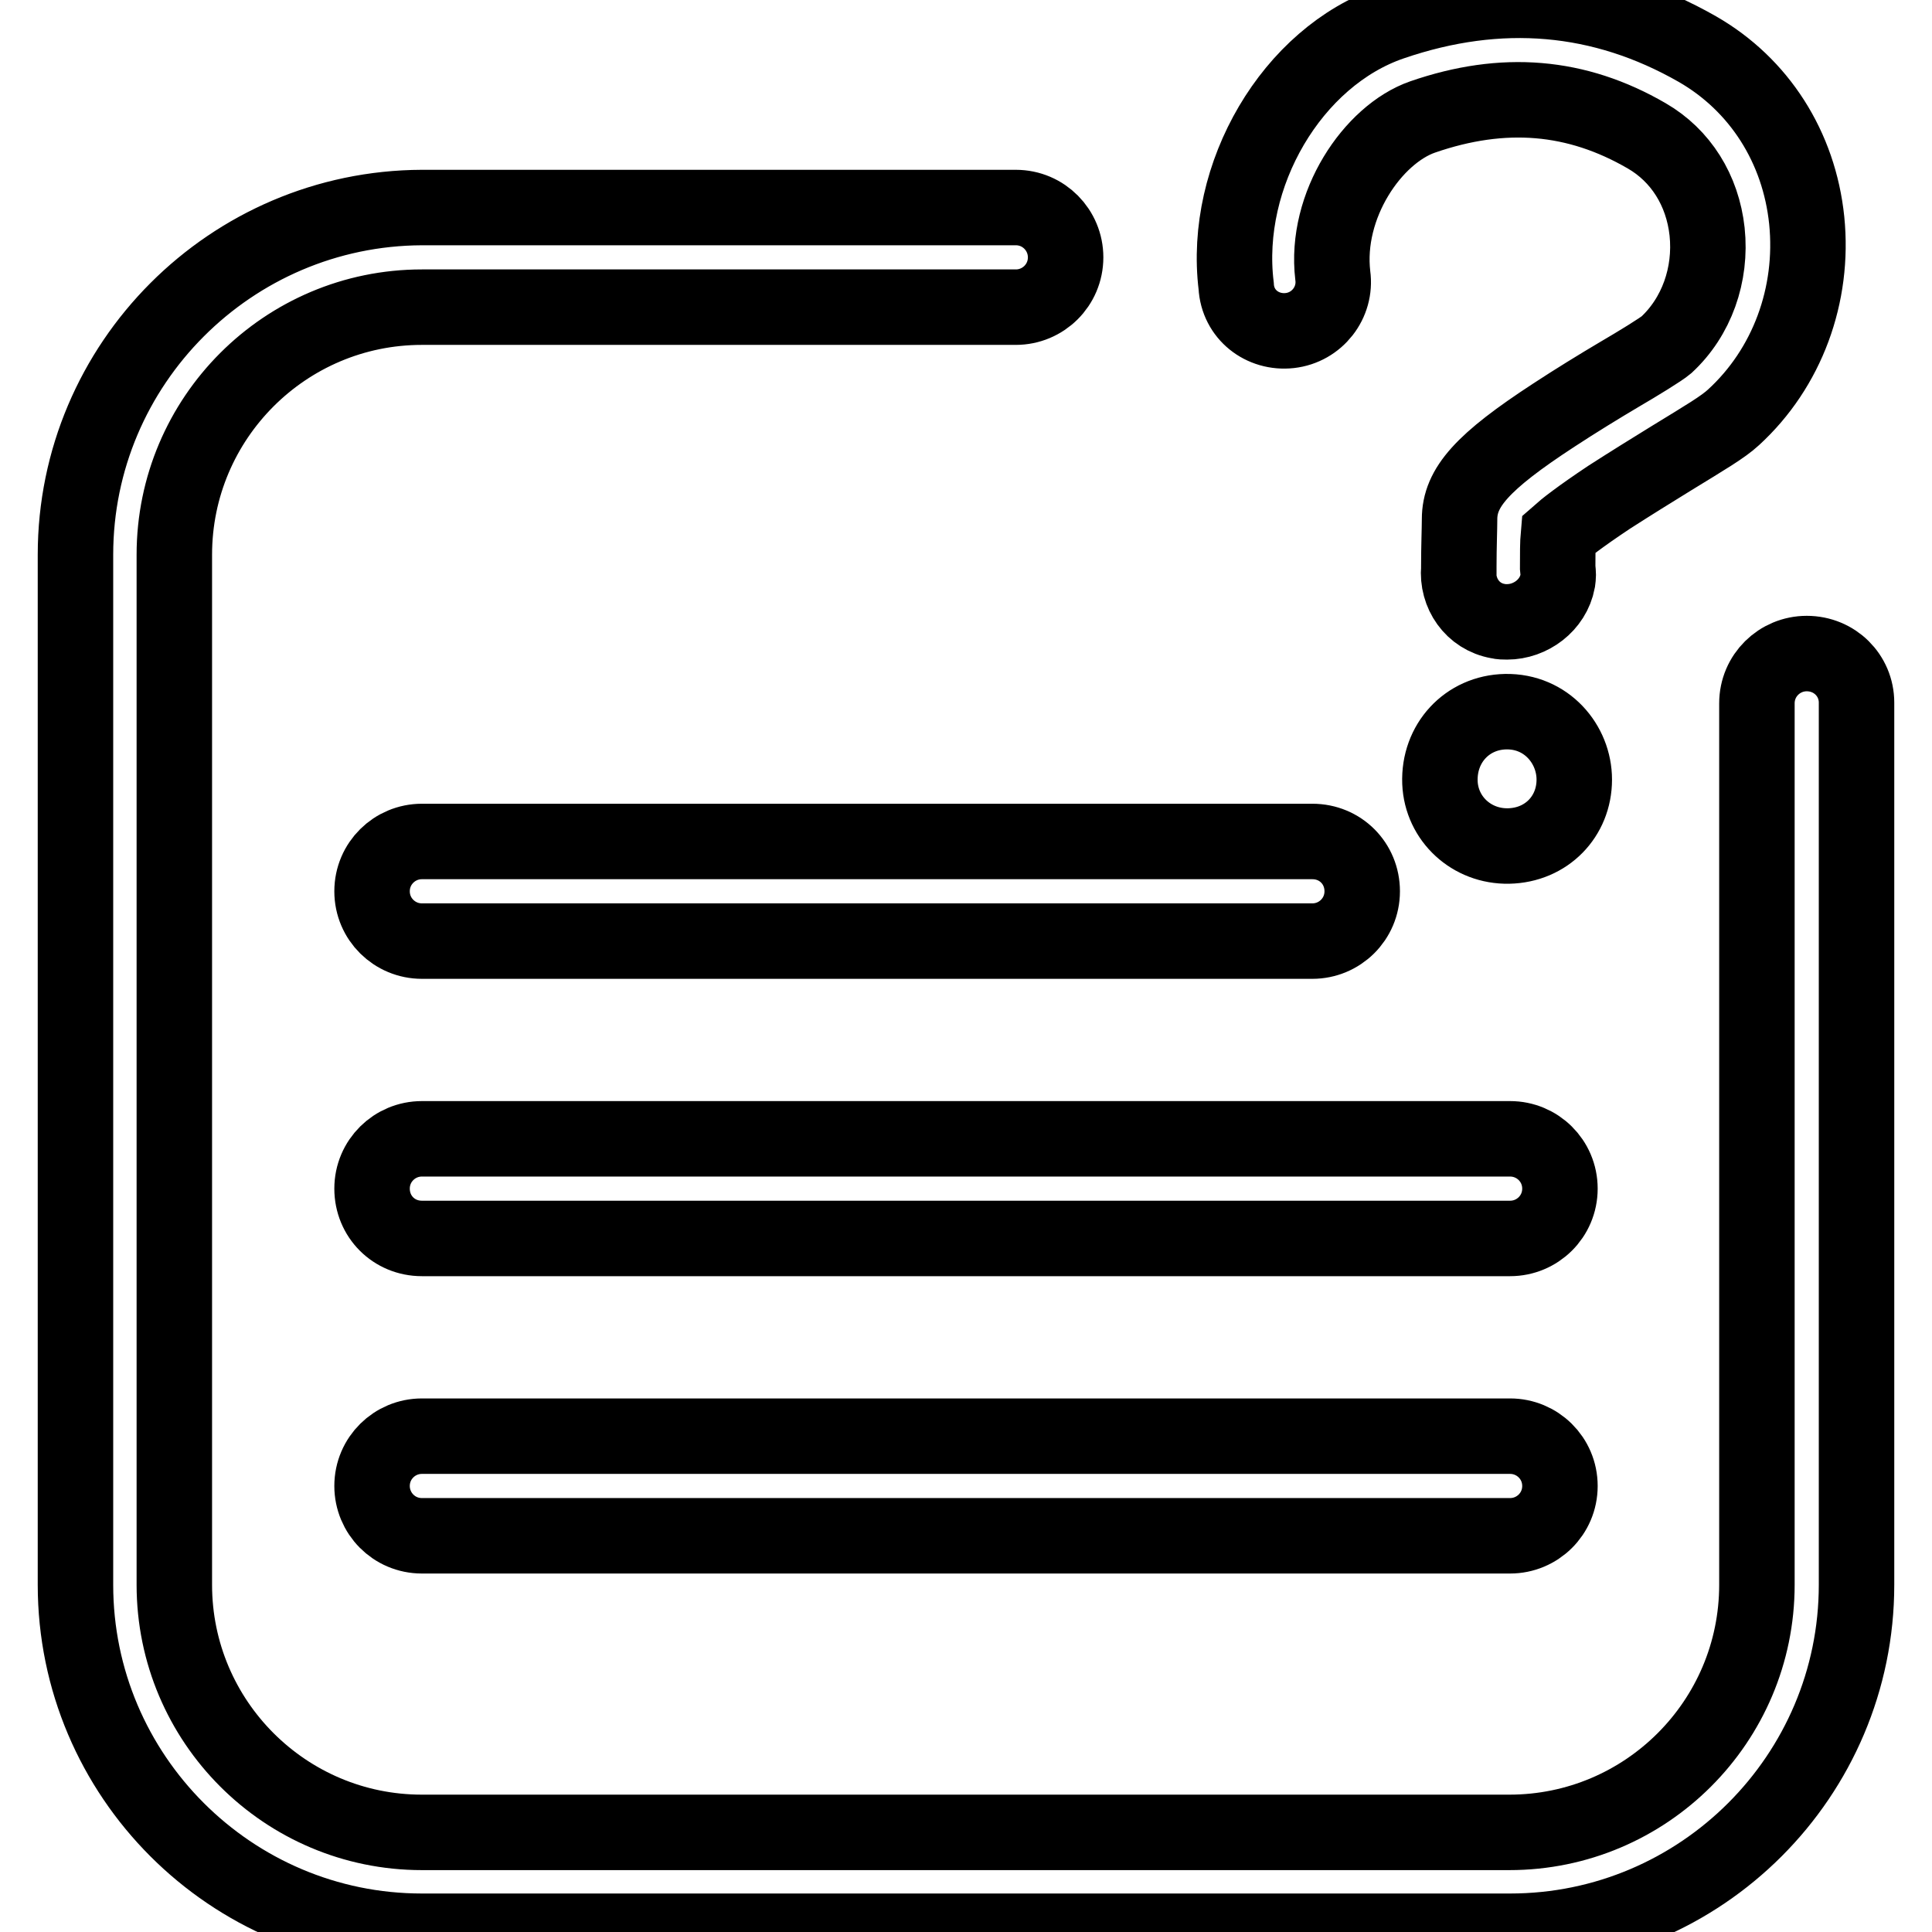 <?xml version="1.0" encoding="utf-8"?>
<!-- Svg Vector Icons : http://www.onlinewebfonts.com/icon -->
<!DOCTYPE svg PUBLIC "-//W3C//DTD SVG 1.1//EN" "http://www.w3.org/Graphics/SVG/1.1/DTD/svg11.dtd">
<svg version="1.1" xmlns="http://www.w3.org/2000/svg" xmlns:xlink="http://www.w3.org/1999/xlink" x="0px" y="0px" viewBox="0 0 256 256" enable-background="new 0 0 256 256" xml:space="preserve">
<g> <path stroke-width="10" fill-opacity="0" stroke="#000000"  d="M55.9,124.7h118c3.6,0,6.6-2.9,6.6-6.6s-2.9-6.6-6.6-6.6h-118c-3.6,0-6.6,2.9-6.6,6.6 S52.3,124.7,55.9,124.7z M200.1,150.9H55.9c-3.6,0-6.6,2.9-6.6,6.6s2.9,6.6,6.6,6.6h144.2c3.6,0,6.6-2.9,6.6-6.6 S203.7,150.9,200.1,150.9z M200.1,190.3H55.9c-3.6,0-6.6,2.9-6.6,6.6c0,3.6,2.9,6.6,6.6,6.6h144.2c3.6,0,6.6-2.9,6.6-6.6 C206.7,193.2,203.7,190.3,200.1,190.3z M239.4,86.6c-3.6,0-6.6,2.9-6.6,6.6v116.8c0,18.1-14.7,32.8-32.8,32.8H55.9 c-18.1,0-32.8-14.7-32.8-32.8V73.5c0-18.1,14.7-32.8,32.8-32.8h78.7c3.6,0,6.6-2.9,6.6-6.6c0-3.6-2.9-6.6-6.6-6.6H55.9 C30.6,27.6,10,48.2,10,73.5v136.5c0,25.3,20.6,45.9,45.9,45.9h144.2c25.3,0,45.9-20.6,45.9-45.9V93.1 C246,89.5,243.1,86.6,239.4,86.6z M170.9,43.8c3.6-0.4,6.2-3.7,5.7-7.3c-1.1-9.3,5.3-18.7,11.9-21c10.7-3.7,20.4-2.9,29.7,2.5 c4.5,2.6,7.4,7.2,8,12.7c0.6,5.7-1.4,11.3-5.4,15c-0.7,0.6-3.8,2.5-6.2,3.9c-2.7,1.6-5.8,3.5-8.7,5.4c-9.5,6.2-12.5,9.6-12.5,13.8 h0c0,1.2-0.1,3.7-0.1,6.2c0,2,0,0.8,0,0.3c-0.3,3.3,1.8,6.4,5.2,7c0.4,0.1,0.8,0.1,1.2,0.1c3.1,0,6.1-2.2,6.7-5.4 c0.1-0.8,0.1-0.8,0-1.8c0-1.7,0-3.3,0.1-4.4c0.9-0.8,2.8-2.3,6.7-4.9c2.8-1.8,5.7-3.6,8.3-5.2c4.4-2.7,6.8-4.1,8.2-5.4 c7.1-6.5,10.7-16.2,9.7-26.1c-1-9.7-6.3-18-14.5-22.7c-12.6-7.2-26.2-8.4-40.5-3.5c-13.2,4.5-22.4,20.2-20.6,34.9 C164,41.7,167.3,44.2,170.9,43.8z M199.5,94.3c-5.1,0.1-8.9,4.2-8.7,9.4c0.2,4.8,4.2,8.5,9.1,8.4c5-0.1,8.7-3.9,8.7-8.8 C208.6,98.6,204.9,94.2,199.5,94.3z"/></g>
</svg>
